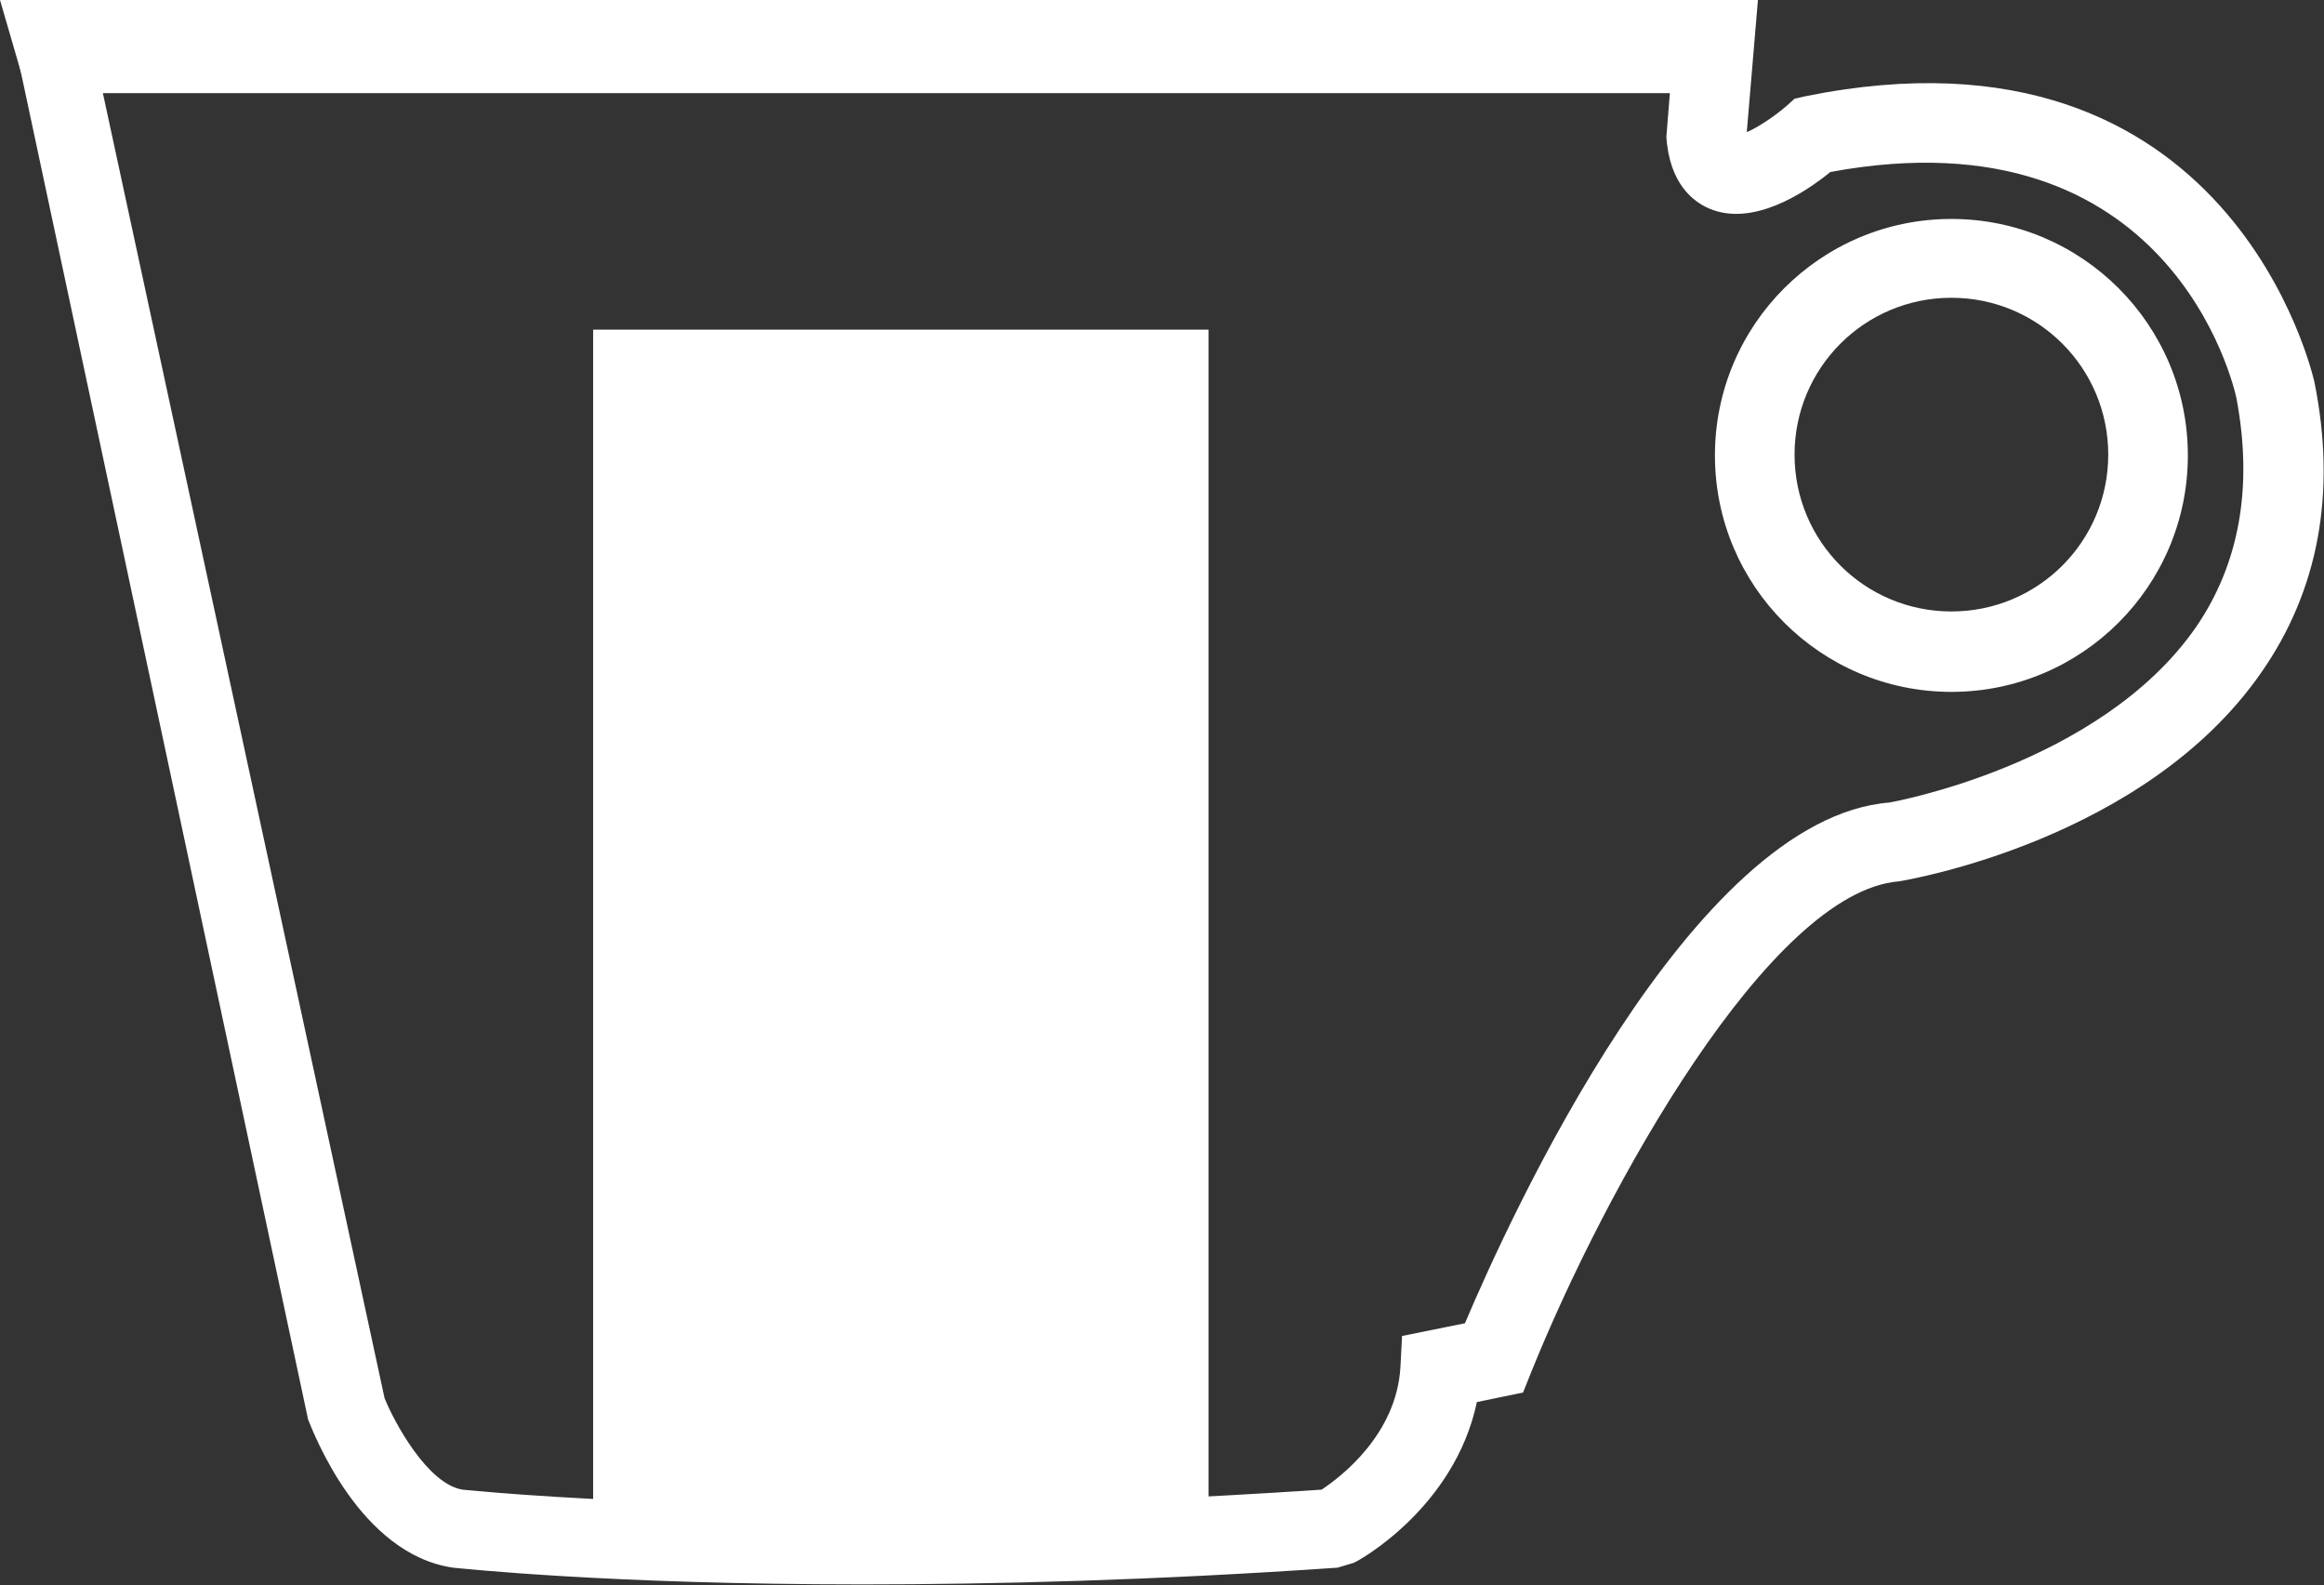 <?xml version="1.0" encoding="UTF-8"?>
<svg id="Livello_1" data-name="Livello 1" xmlns="http://www.w3.org/2000/svg" viewBox="0 0 29.19 19.91">
  <rect x="0" y="0" width="29.19" height="19.91" fill="#333333" stroke="none"/>
  <defs>
    <style>
      .cls-1 {
        fill: #fff;
      }
    </style>
  </defs>
  <path class="cls-1" d="M22.08,0l-.14,1.66c.14-.06.35-.2.5-.33l.1-.09.13-.03c5.37-1.09,6.39,3.55,6.4,3.59.28,1.39.05,2.62-.67,3.65-1.46,2.1-4.43,2.6-4.55,2.62-1.62.13-3.69,3.86-4.62,6.17l-.1.25-.58.12c-.28,1.33-1.49,2-1.55,2.02l-.2.06c-2.32.16-4.33.21-5.97.21-3.2,0-5.02-.2-5.14-.21-1.17-.17-1.75-1.69-1.82-1.86L.18.52l21.9-.52M1.18.65l3.65,16.91c.12.3.54,1.08.98,1.15.03,0,4.12.45,10.79,0,.24-.16.94-.69.99-1.54l.02-.39.79-.16c.56-1.32,2.84-6.34,5.33-6.54h0s2.64-.46,3.85-2.2c.55-.8.72-1.77.51-2.88-.03-.14-.82-3.63-5.1-2.84-.33.27-.98.69-1.52.46-.19-.08-.5-.3-.54-.9l.12-1.5"/>
  <path class="cls-1" d="M24.51,8.69c-1.64,0-2.97-1.33-2.97-2.97s1.33-2.97,2.97-2.97,2.97,1.33,2.97,2.97-1.33,2.97-2.97,2.97ZM24.51,3.74c-1.09,0-1.97.88-1.97,1.97s.88,1.97,1.97,1.97,1.97-.88,1.97-1.97-.88-1.97-1.97-1.97Z"/>
  <g>
    <polygon class="cls-1" points="7.95 4.64 7.95 19.1 14.68 19 14.68 4.64 7.95 4.64"/>
    <path class="cls-1" d="M7.45,19.6V4.14h7.73v15.35l-7.73.11ZM8.45,5.14v13.45l5.73-.08V5.14h-5.73Z"/>
  </g>
  <polyline class="cls-1" points="22.08 0 0 0 .34 1.17 20.98 1.17"/>
</svg>